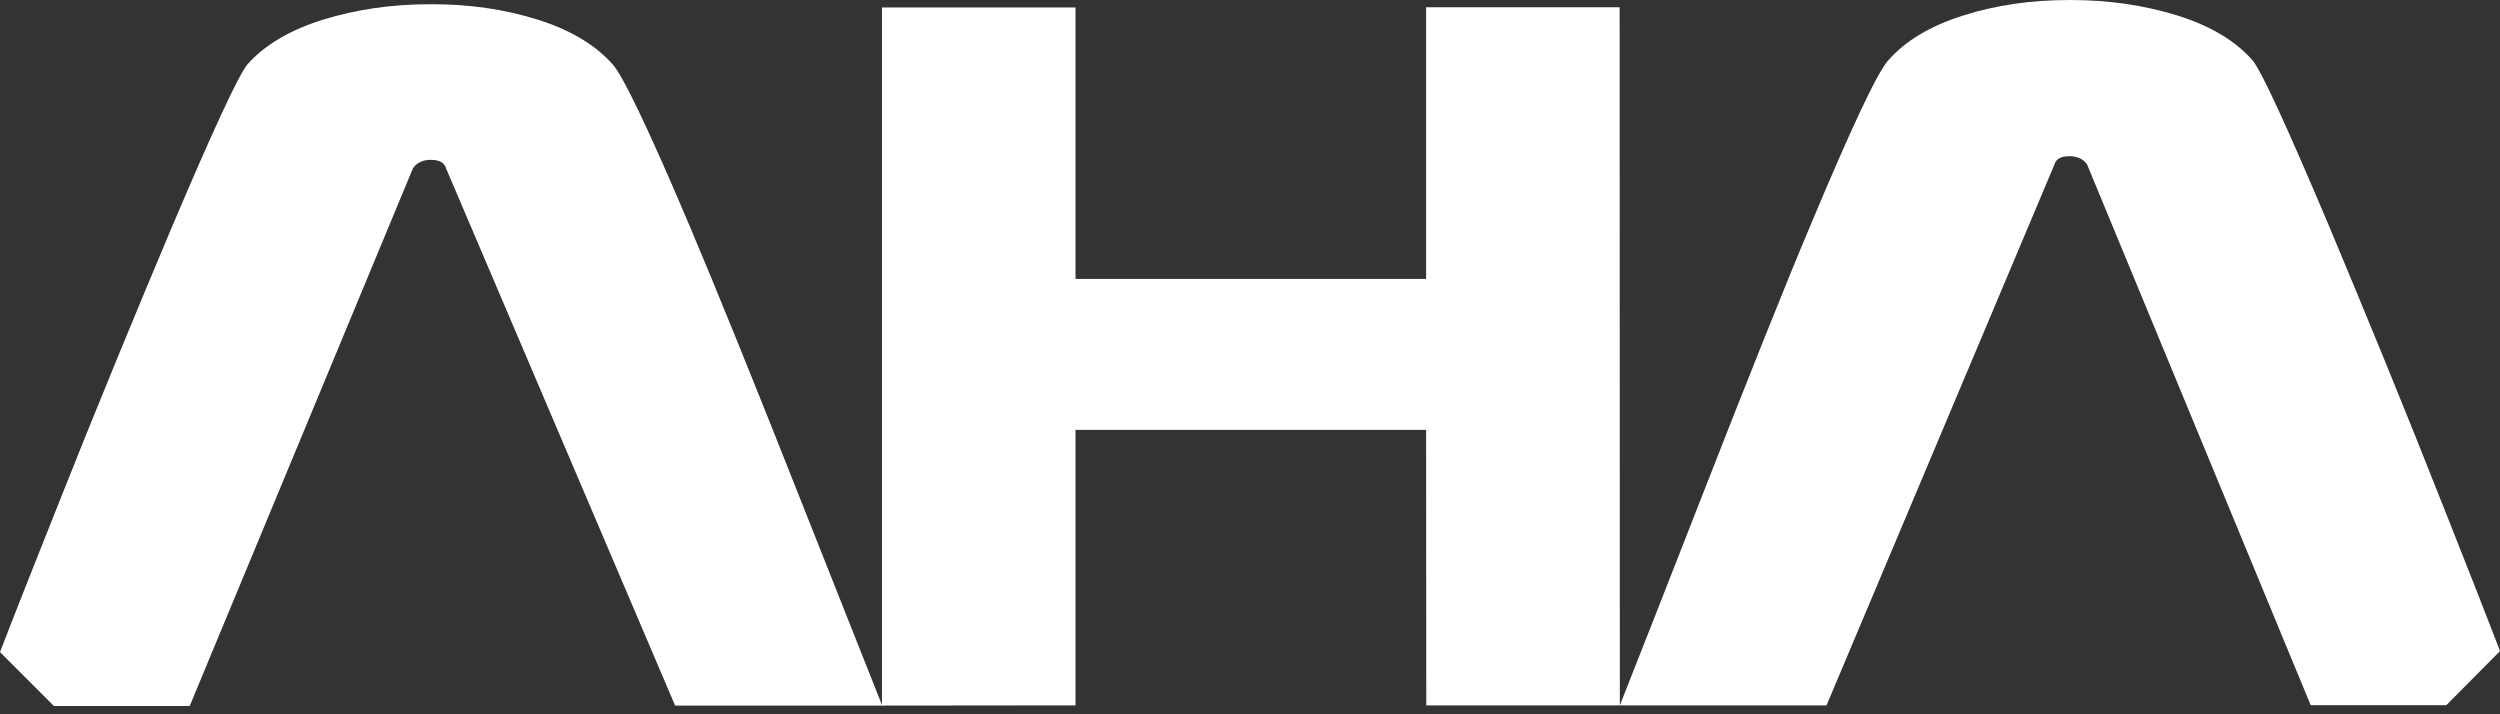 <svg width="140" height="40" viewBox="0 0 140 40" fill="none" xmlns="http://www.w3.org/2000/svg">
<rect x="0" y="0" width="140" height="40" fill="#333333" stroke="none"/>
<path d="M23.124 9.426C23.339 9.109 23.678 8.951 24.13 8.951C24.616 8.951 24.887 9.109 24.978 9.426L37.806 39.512H49.402C48.17 36.415 46.701 32.697 44.983 28.368C42.168 21.237 40.044 16.015 38.631 12.681C36.337 7.256 34.879 4.227 34.302 3.594C33.33 2.509 31.94 1.673 30.098 1.096C28.267 0.52 26.266 0.226 24.096 0.237C21.926 0.237 19.926 0.531 18.072 1.107C16.23 1.684 14.817 2.52 13.857 3.605C13.348 4.227 11.935 7.278 9.607 12.76C7.527 17.699 5.369 22.921 3.176 28.459C1.831 31.838 0.769 34.517 0 36.517L3.018 39.535H10.624L23.124 9.426Z" fill="white"/>
<path d="M116.887 9.223C116.672 8.906 116.333 8.748 115.881 8.748C115.407 8.748 115.124 8.906 115.045 9.223L102.285 39.501H90.711C91.943 36.393 93.401 32.663 95.108 28.301C97.911 21.124 100.013 15.868 101.426 12.523C103.709 7.075 105.156 4.012 105.743 3.379C106.704 2.283 108.105 1.447 109.936 0.87C111.767 0.283 113.756 0 115.926 0C118.097 0 120.086 0.294 121.939 0.87C123.781 1.447 125.183 2.283 126.144 3.379C126.652 4.001 128.065 7.075 130.393 12.579C132.473 17.541 134.632 22.797 136.824 28.357C138.169 31.748 139.232 34.449 140 36.461L136.994 39.49H129.399L116.887 9.234V9.223Z" fill="white"/>
<path d="M79.861 15.62H60.229V0.418H49.39V39.512L60.229 39.501V24.073H79.861L79.872 39.501H90.711L90.7 0.407H79.861V15.62Z" fill="white"/>
</svg>
